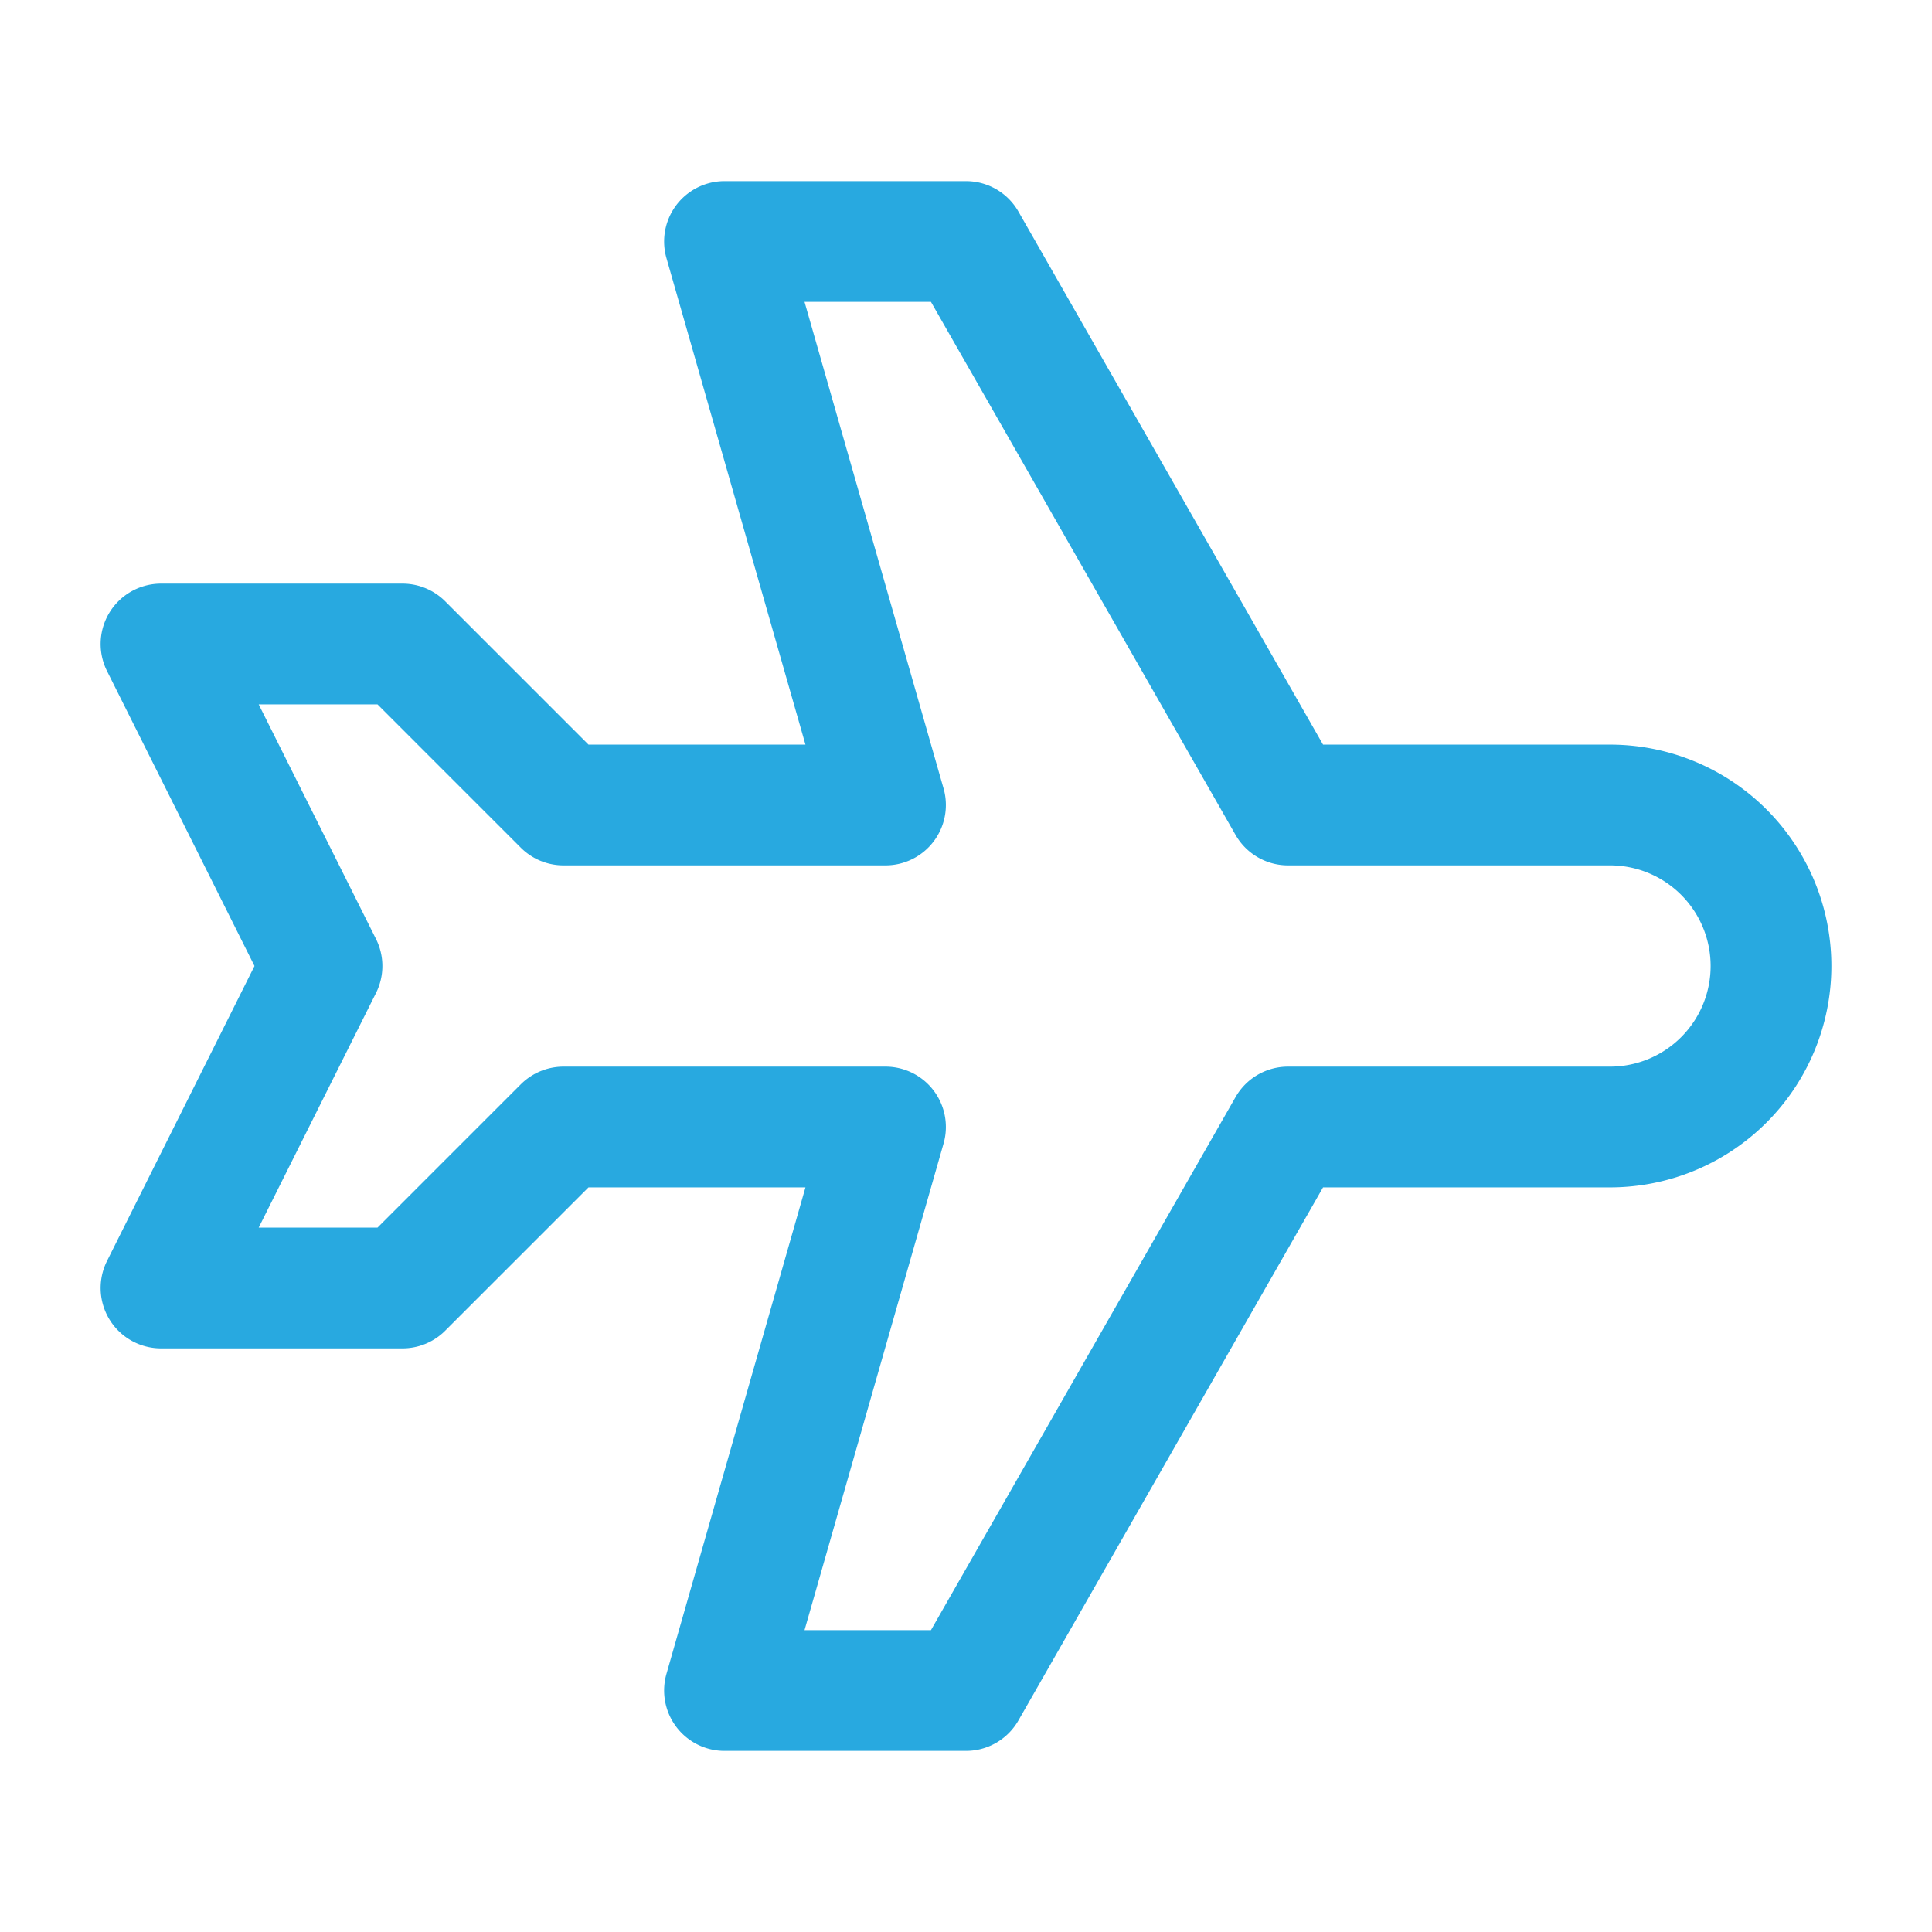 <svg id="Group_641" data-name="Group 641" xmlns="http://www.w3.org/2000/svg" width="24" height="24" viewBox="0 0 24 24">
  <path id="Path_124" data-name="Path 124" d="M0,0H24V24H0Z" fill="none"/>
  <path id="Path_125" data-name="Path 125" d="M16,10h4a2,2,0,0,1,0,4H16l-4,7H9l2-7H7L5,16H2l2-4L2,8H5l2,2h4L9,3h3Z" fill="none" stroke="#28a9e0" stroke-linecap="round" stroke-linejoin="round" stroke-width="1.5"/>
</svg>

